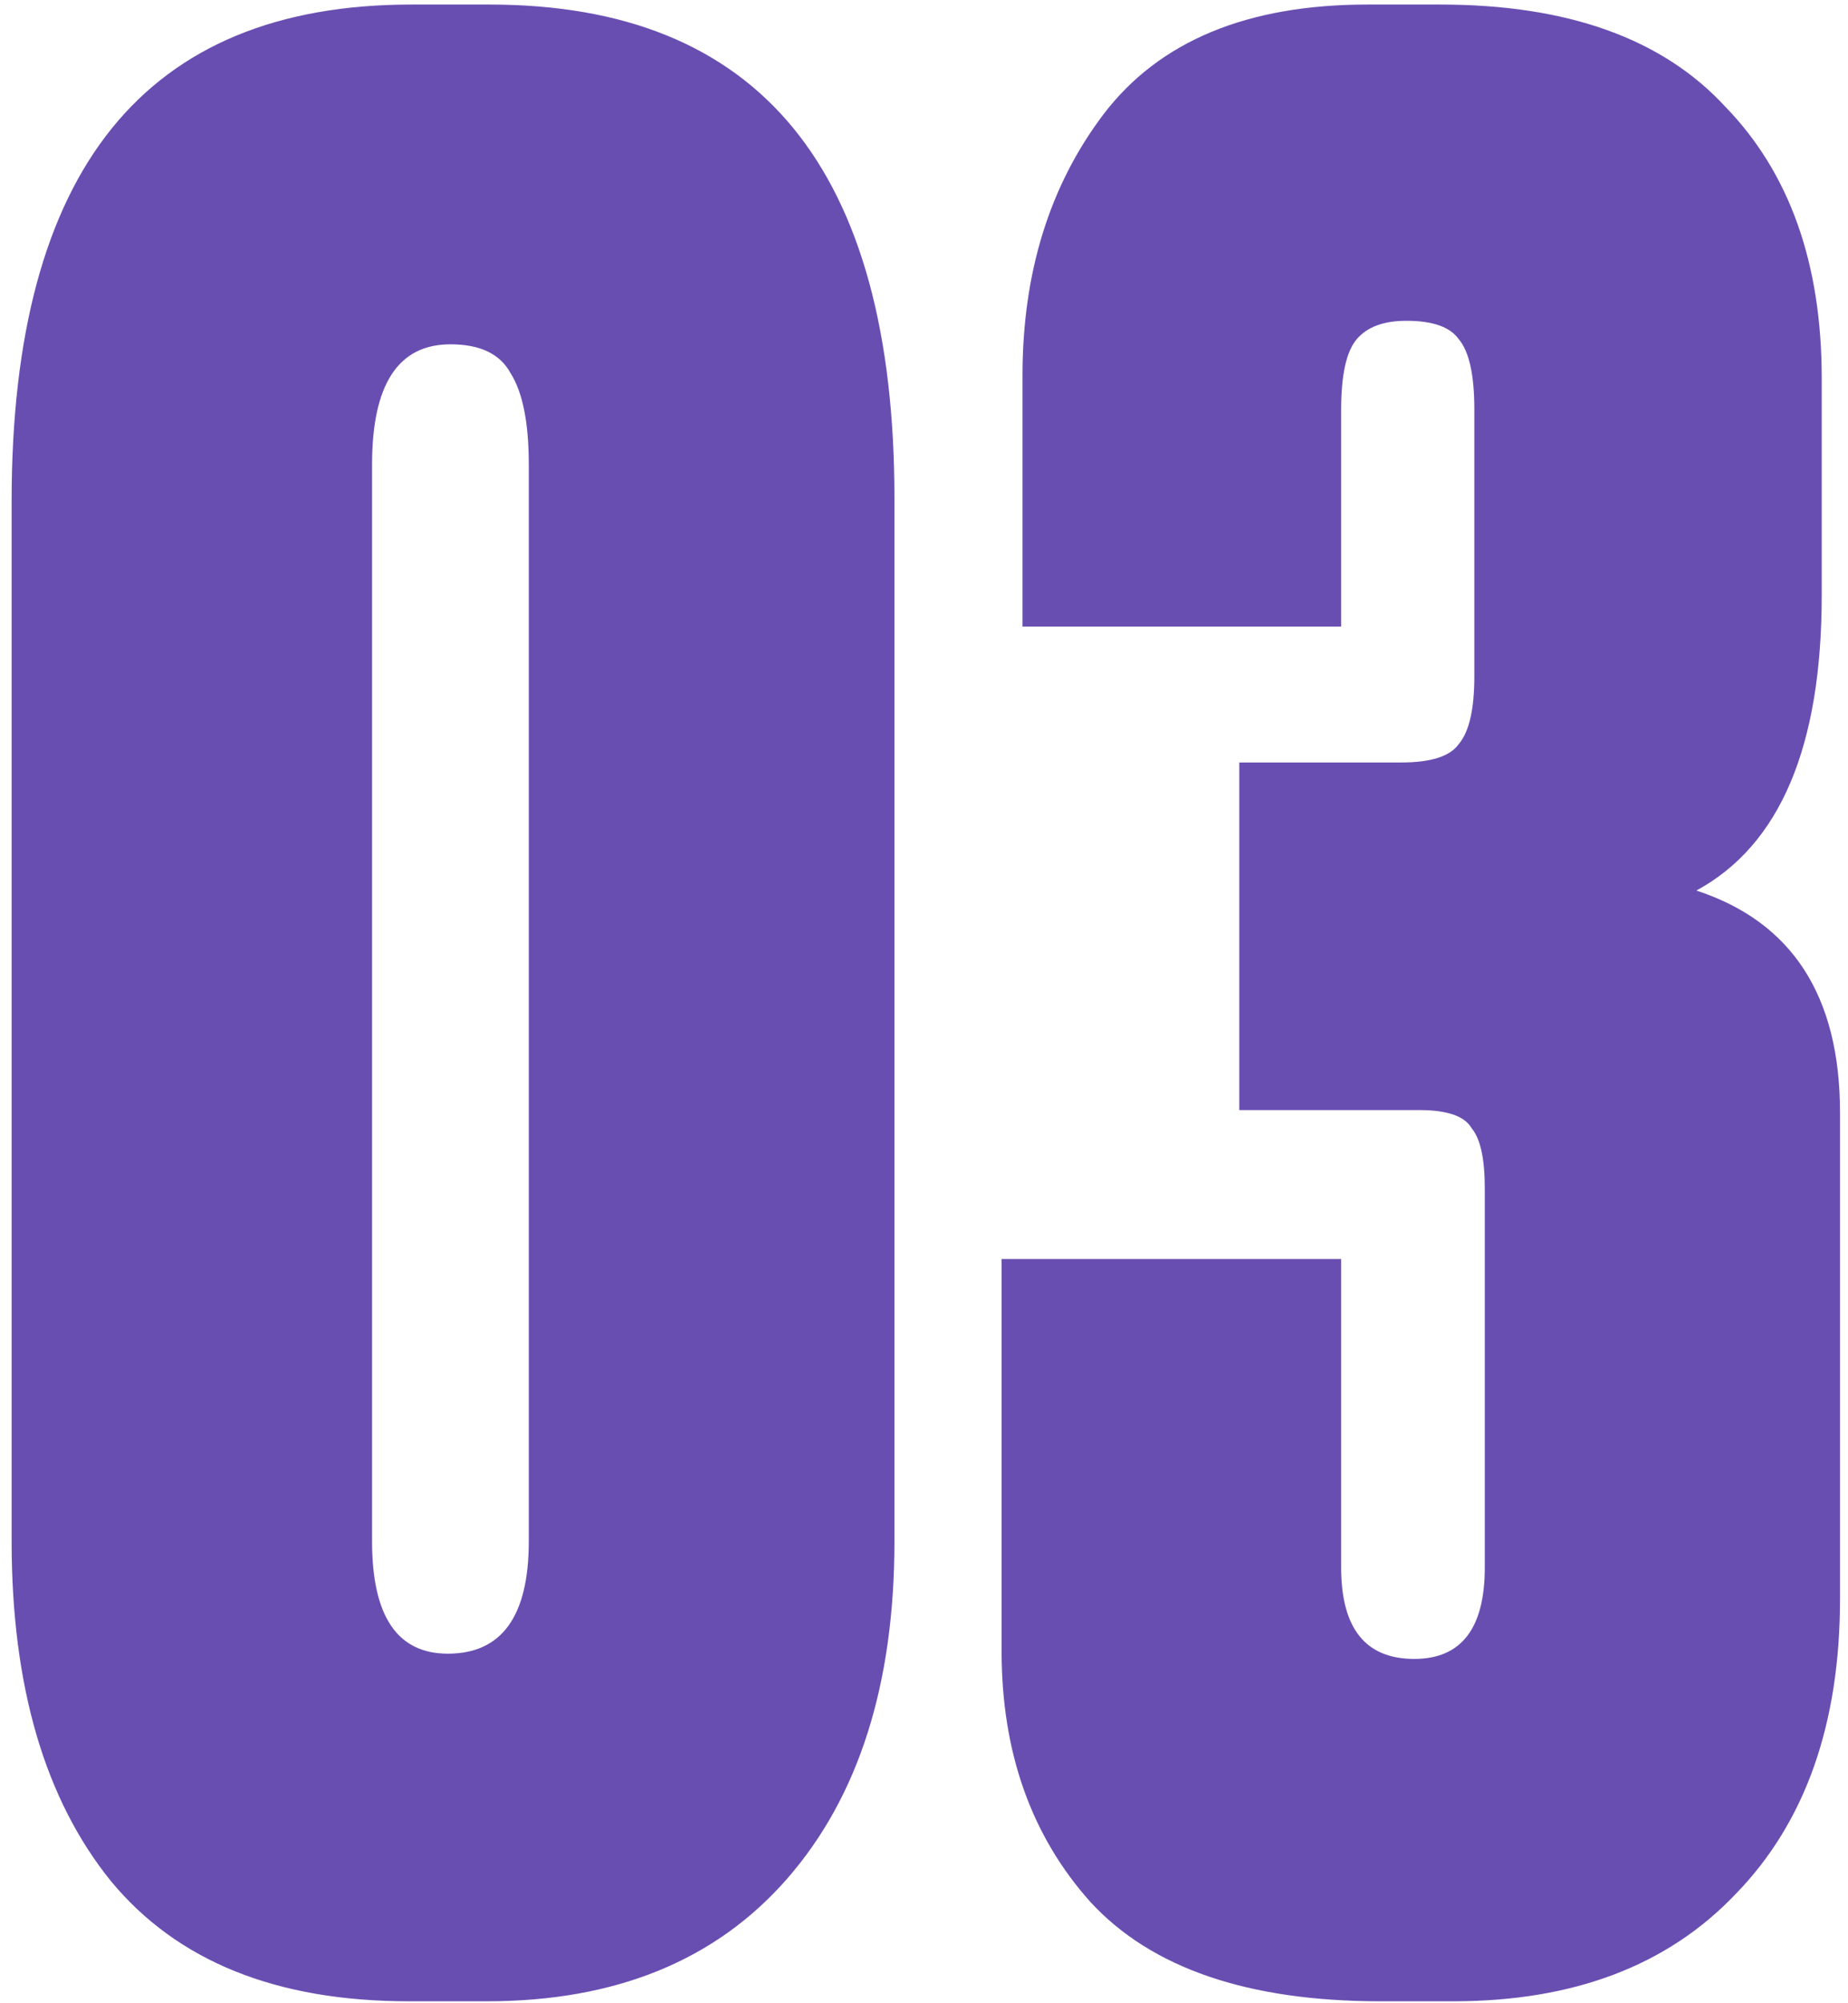 <?xml version="1.0" encoding="UTF-8"?> <svg xmlns="http://www.w3.org/2000/svg" width="144" height="156" viewBox="0 0 144 156" fill="none"><path d="M69.697 38.821V120.027C69.697 131.153 66.916 139.904 61.353 146.282C55.79 152.659 47.988 155.847 37.947 155.847H31.842C21.53 155.847 13.796 152.726 8.64 146.485C3.484 140.108 0.906 131.289 0.906 120.027V39.025C0.906 13.245 11.286 0.355 32.045 0.355H38.151C59.182 0.355 69.697 13.177 69.697 38.821ZM41.204 120.027V36.175C41.204 32.919 40.729 30.544 39.779 29.052C38.965 27.559 37.405 26.813 35.098 26.813C31.028 26.813 28.992 29.934 28.992 36.175V120.027C28.992 125.861 30.96 128.778 34.895 128.778C39.101 128.778 41.204 125.861 41.204 120.027ZM104.505 48.794H79.675V29.255C79.675 21.25 81.778 14.466 85.984 8.903C90.326 3.204 97.178 0.355 106.54 0.355H112.238C122.143 0.355 129.538 3.001 134.422 8.292C139.443 13.448 141.953 20.504 141.953 29.459V46.351C141.953 58.156 138.696 65.822 132.184 69.35C139.646 71.792 143.378 77.558 143.378 86.649V124.504C143.378 134.274 140.664 141.94 135.237 147.503C129.945 153.066 122.618 155.847 113.256 155.847H107.557C97.246 155.847 89.715 153.269 84.966 148.113C80.353 142.957 78.046 136.445 78.046 128.575V98.046H104.505V122.062C104.505 126.811 106.404 129.186 110.203 129.186C113.867 129.186 115.698 126.811 115.698 122.062V92.551C115.698 90.245 115.359 88.684 114.681 87.87C114.138 86.92 112.781 86.446 110.61 86.446H96.567V59.377H109.186C111.492 59.377 112.985 58.902 113.663 57.952C114.477 57.002 114.884 55.239 114.884 52.661V31.901C114.884 29.188 114.477 27.356 113.663 26.406C112.985 25.456 111.628 24.981 109.593 24.981C107.829 24.981 106.54 25.456 105.726 26.406C104.912 27.356 104.505 29.188 104.505 31.901V48.794Z" fill="#694EB2"></path></svg> 